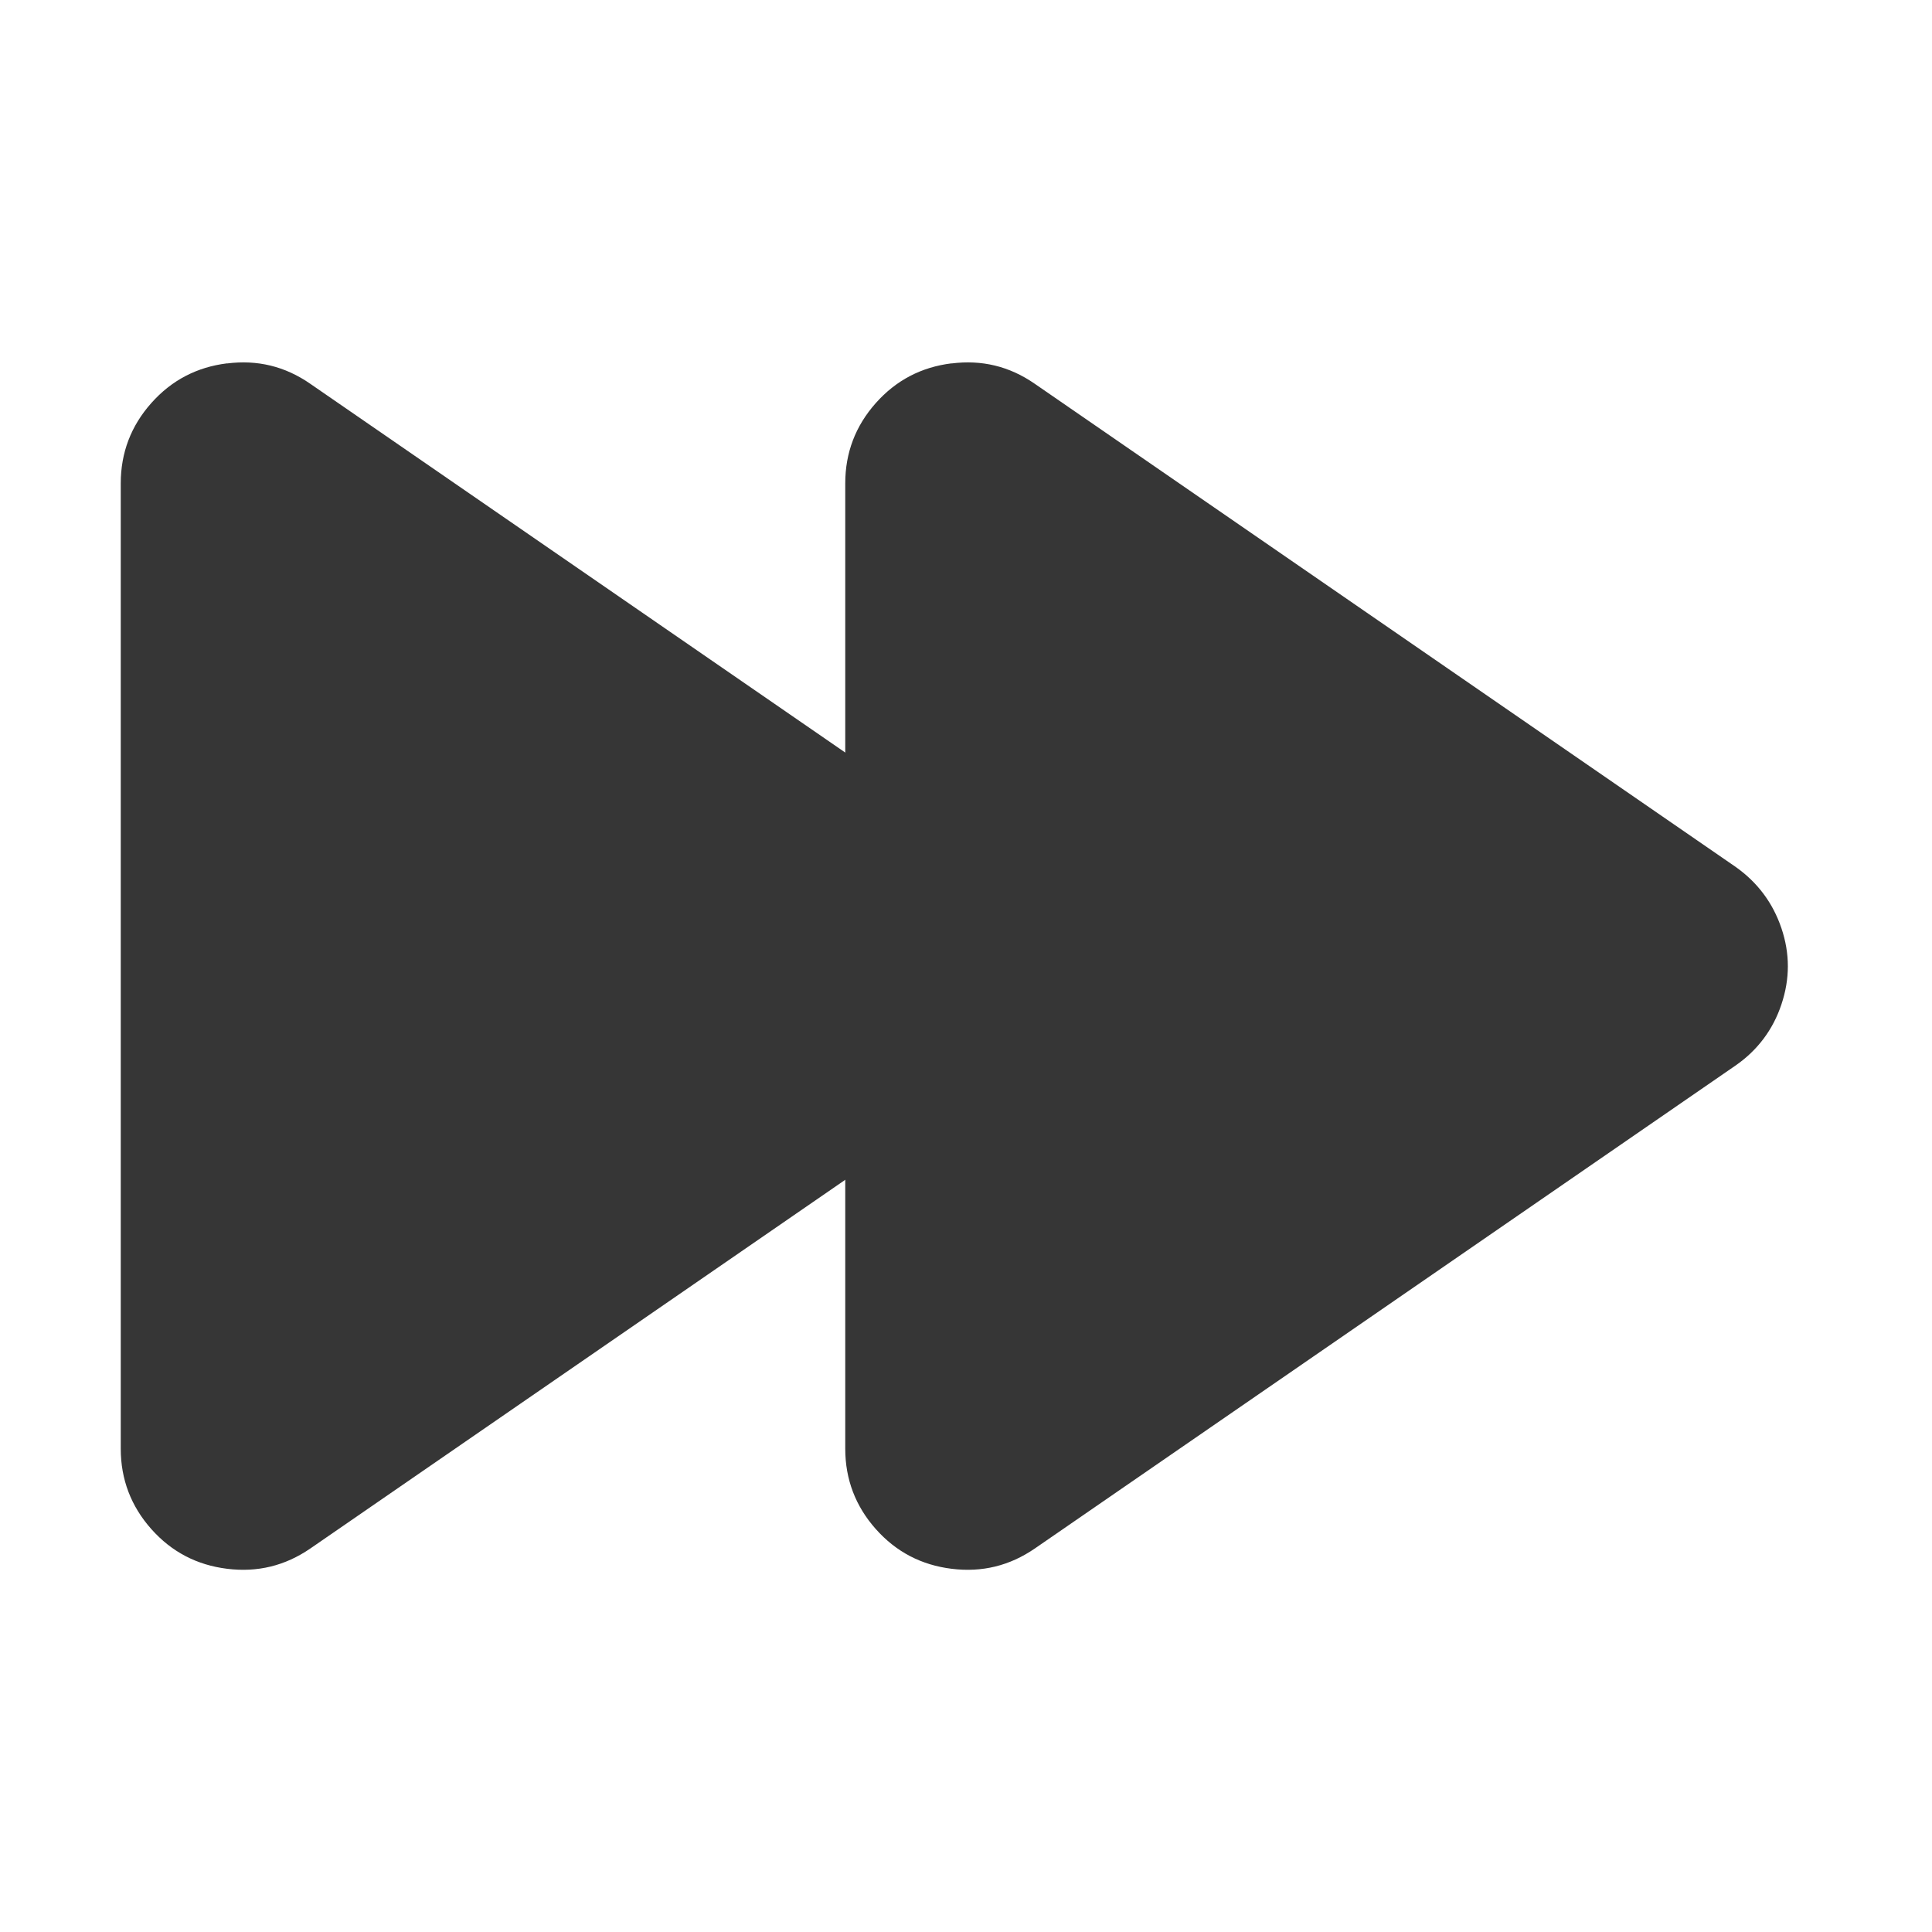 <svg width="16" height="16" enable-background="new" version="1.1" xmlns="http://www.w3.org/2000/svg">
 <path d="m1.881 3.009c-0.251 0.031-0.46 0.14-0.628 0.329s-0.253 0.411-0.253 0.665v7.995c0 0.253 0.085 0.476 0.253 0.665 0.168 0.189 0.377 0.298 0.628 0.329 0.251 0.031 0.479-0.024 0.689-0.168l5.799-3.997c0.185-0.127 0.314-0.299 0.384-0.509 0.071-0.212 0.071-0.421 0-0.631-0.071-0.21-0.198-0.38-0.381-0.509l-5.803-4c-0.209-0.145-0.439-0.2-0.689-0.168z" fill="#363636" stroke-width="1.561"/>
 <path d="m7.881 3.009c-0.251 0.031-0.46 0.14-0.628 0.329s-0.253 0.411-0.253 0.665v7.995c0 0.253 0.085 0.476 0.253 0.665 0.168 0.189 0.377 0.298 0.628 0.329 0.251 0.031 0.479-0.024 0.689-0.168l5.799-3.997c0.185-0.127 0.314-0.299 0.384-0.509 0.071-0.212 0.071-0.421 0-0.631-0.071-0.21-0.198-0.38-0.381-0.509l-5.803-4c-0.209-0.145-0.439-0.2-0.689-0.168z" fill="#363636" stroke-width="1.561"/>
</svg>
